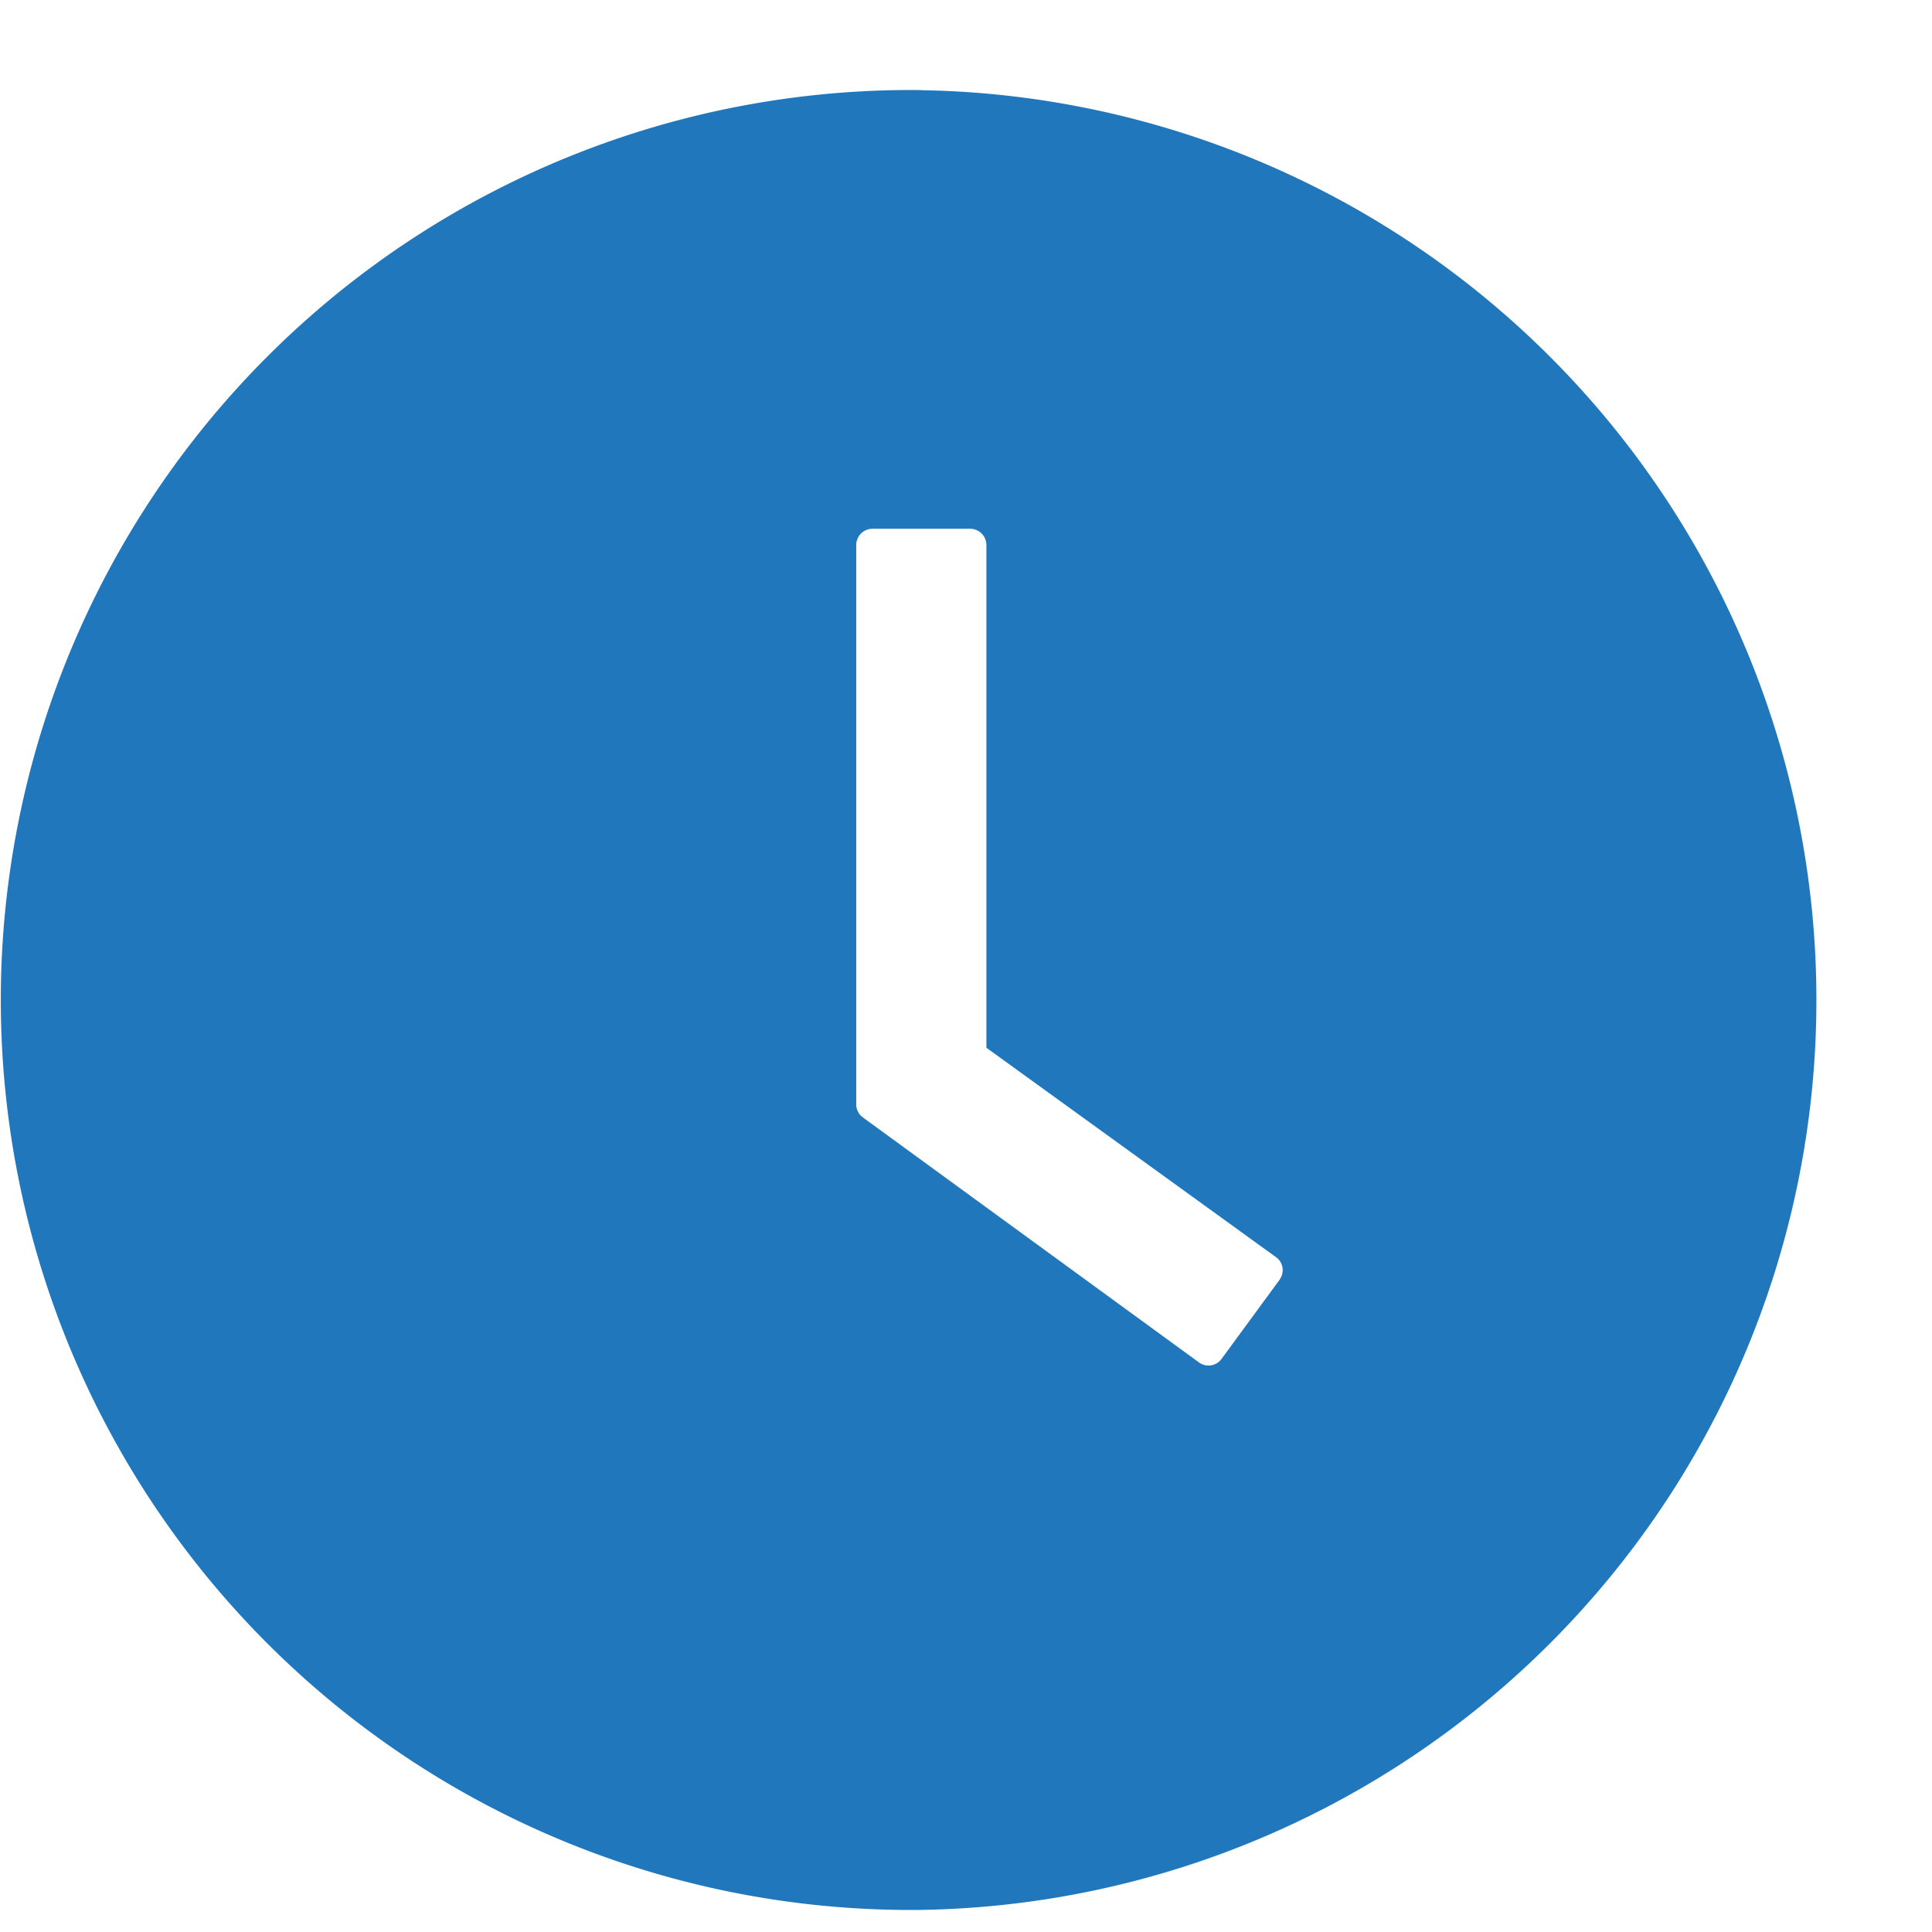 <svg width="16" height="16" viewBox="0 0 16 16" xmlns="http://www.w3.org/2000/svg">
    <path d="M7.629.746a7.536 7.536 0 1 0 .001 15.071A7.536 7.536 0 0 0 7.629.747zm2.969 9.851-.481.656a.134.134 0 0 1-.189.029L7.146 9.254a.133.133 0 0 1-.055-.11v-4.63c0-.074.06-.135.134-.135h.81c.073 0 .134.06.134.135v4.163l2.398 1.734c.06.042.074.126.03.186z" fill="#2076BC" fill-rule="nonzero" fill-opacity=".99"/>
</svg>
